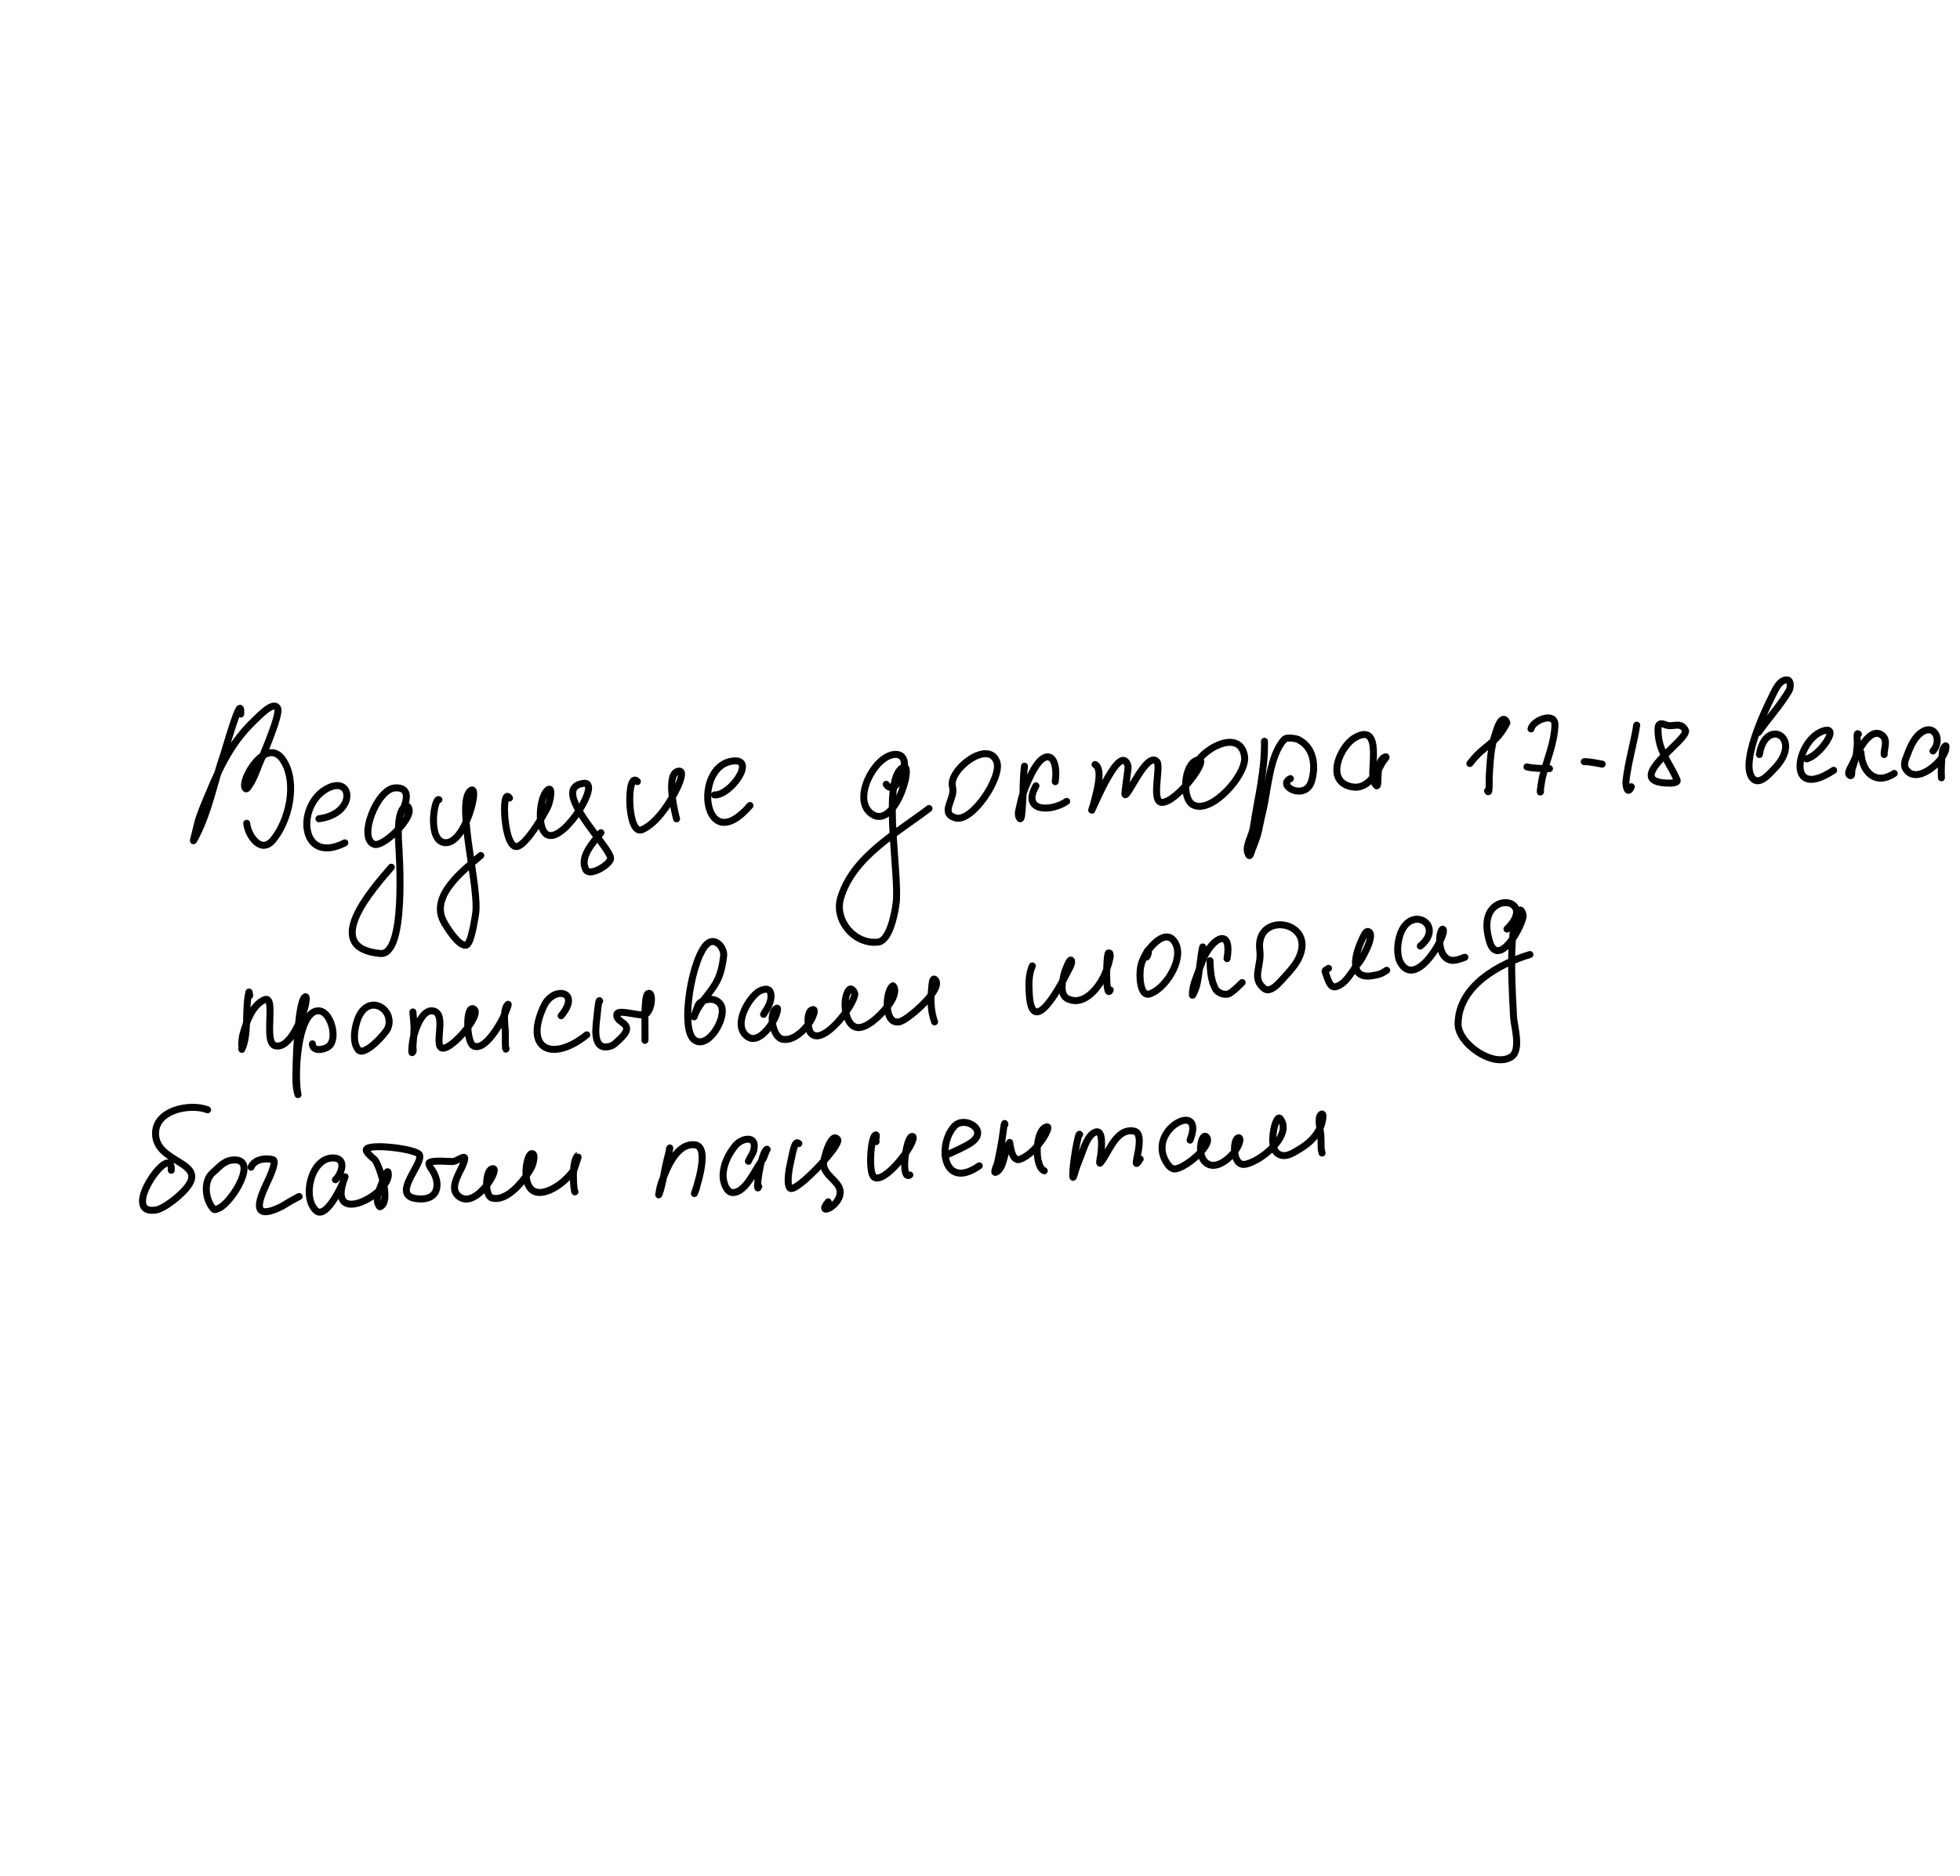 <?xml version="1.0" encoding="UTF-8"?> <svg xmlns="http://www.w3.org/2000/svg" width="421" height="403" viewBox="0 0 421 403" fill="none"> <path d="M51.703 153.387C51.972 148.261 48.55 160.615 48.102 161.902C45.999 167.934 44.776 174.934 41.603 180.547C41.42 180.871 41.735 179.814 41.818 179.451C42.009 178.615 42.206 177.781 42.422 176.952C42.993 174.761 43.944 172.684 44.807 170.59C47.242 164.677 49.795 159.433 54.461 154.947C55.873 153.589 58.871 150.409 59.652 152.201C60.247 153.566 56.258 162.735 55.538 164.483C55.069 165.621 54.4 167.555 53.584 168.654C53.362 168.953 53.025 169.659 52.756 169.403C51.252 167.973 57.34 157.562 60.953 163.487C63.905 168.329 62.064 176.332 58.644 180.443C55.96 183.67 53.169 179.241 52.997 176.844" stroke="black" stroke-width="1.5" stroke-miterlimit="10" stroke-linecap="round" stroke-linejoin="round"></path> <path d="M68.506 175.876C76.722 174.796 75.776 166.246 70.103 169.474C63.553 173.202 64.498 185.912 74.07 181.051" stroke="black" stroke-width="1.5" stroke-miterlimit="10" stroke-linecap="round" stroke-linejoin="round"></path> <path d="M85.895 175.157C85.287 176.233 90.034 168.859 84.786 169.254C80.996 169.539 76.807 180.069 80.365 181.363C82.24 182.046 88.464 176.032 87.858 173.831C87.788 173.579 87.681 173.158 87.419 173.178C85.231 173.342 85.544 179.596 85.606 180.675C85.777 183.611 87.312 205.359 81.658 204.819C68.749 203.589 80.063 190.913 84.05 186.288" stroke="black" stroke-width="1.5" stroke-miterlimit="10" stroke-linecap="round" stroke-linejoin="round"></path> <path d="M94.275 171.779C93.307 171.232 91.724 180.595 95.525 181.008C100.035 181.499 103.287 167.829 100.999 169.9C97.893 172.709 103.16 191.246 102.126 196.509C101.999 197.158 101.23 202.955 100.048 203.044C98.376 203.17 95.855 199.011 95.27 197.908C92.336 192.378 99.634 186.878 103.268 183.763" stroke="black" stroke-width="1.5" stroke-miterlimit="10" stroke-linecap="round" stroke-linejoin="round"></path> <path d="M109.436 171.424C107.561 168.63 108.154 182.967 111.259 181.787C112.982 181.132 115.342 177.261 116.136 176.023C116.643 175.23 117.063 174.383 117.527 173.563C118.174 172.417 118.823 168.886 117.733 169.622C115.82 170.914 115.142 178.681 117.849 179.427C121.534 180.442 129.217 167.758 125.376 168.262C117.566 169.288 131.583 182.303 131.149 184.512C130.905 185.752 126.649 188.414 125.824 186.777C124.451 184.049 127.432 180.916 129.078 178.877" stroke="black" stroke-width="1.5" stroke-miterlimit="10" stroke-linecap="round" stroke-linejoin="round"></path> <path d="M136.911 167.885C134.551 165.266 134.599 179.683 137.946 178.21C141.145 176.804 144.108 172.172 145.522 169.103C146.007 168.049 147.015 165.555 145.862 165.642C142.821 165.871 144.959 174.566 145.324 175.889" stroke="black" stroke-width="1.5" stroke-miterlimit="10" stroke-linecap="round" stroke-linejoin="round"></path> <path d="M153.479 170.761C156.948 170.933 162.742 162.605 157.172 163.515C148.682 164.901 151.14 184.578 161.089 173.035" stroke="black" stroke-width="1.5" stroke-miterlimit="10" stroke-linecap="round" stroke-linejoin="round"></path> <path d="M190.352 168.48C192.63 171.875 196.984 161.418 191.95 162.079C187.705 162.636 182.954 171.749 187.181 174.803C192.6 178.718 196.977 161.492 193.358 165.31C189.68 169.188 193.231 188.186 192.482 194.033C192.261 195.749 191.215 202.089 188.573 202.374C183.522 202.918 179.175 197.717 180.549 192.967C183.125 184.068 192.699 178.909 199.544 173.677" stroke="black" stroke-width="1.5" stroke-miterlimit="10" stroke-linecap="round" stroke-linejoin="round"></path> <path d="M204.599 169.029C205.311 171.563 201.668 174.707 205.274 175.7C208.831 176.68 215.28 166.902 214.109 163.652C212.328 158.709 203.592 165.446 204.599 169.029Z" stroke="black" stroke-width="1.5" stroke-miterlimit="10" stroke-linecap="round" stroke-linejoin="round"></path> <path d="M220.054 164.578C219.663 167.447 219.848 170.365 219.599 173.249C219.525 174.102 219.471 176.457 218.995 175.748C218.41 174.876 218.976 173.631 219.16 172.595C219.492 170.737 220.728 167.872 221.545 166.233C224.55 160.2 227.432 162.252 226.662 167.909" stroke="black" stroke-width="1.5" stroke-miterlimit="10" stroke-linecap="round" stroke-linejoin="round"></path> <path d="M222.515 168.81C219.394 174.329 225.602 174.519 229.122 172.141" stroke="black" stroke-width="1.5" stroke-miterlimit="10" stroke-linecap="round" stroke-linejoin="round"></path> <path d="M235.216 164.224C237.099 165.289 235.366 170.696 234.935 172.587C234.827 173.06 234.307 174.413 234.546 173.99C234.744 173.64 240.771 159.043 242.296 164.575C242.413 165.004 241.457 170.593 241.658 170.707C242.336 171.09 246.401 161.291 248.498 163.618C249.446 164.671 247.14 172.382 249.616 172.366C252.841 172.347 260.277 162.397 257.192 163.259C254.293 164.069 253.776 171.473 256.215 172.852C260.138 175.07 267.888 166.343 267.328 162.497C266.317 155.558 255.733 162.04 256.066 166.68" stroke="black" stroke-width="1.5" stroke-miterlimit="10" stroke-linecap="round" stroke-linejoin="round"></path> <path d="M271.6 159.232C271.749 165.378 270.122 171.661 269.208 177.763C268.91 179.753 267.146 182.057 268.265 183.723C268.526 184.113 268.784 182.93 268.96 182.493C270.623 178.359 270.175 178.702 271.294 174.073C272.314 169.858 272.696 162.17 275.881 158.811C276.397 158.267 278.519 158.7 278.721 158.795C282.19 160.417 282.722 164.417 281.719 167.794C280.43 172.135 274.115 168.805 277.173 167.252" stroke="black" stroke-width="1.5" stroke-miterlimit="10" stroke-linecap="round" stroke-linejoin="round"></path> <path d="M295.047 167.821C294.135 165.99 297.168 154.97 291.043 158.455C287.858 160.268 284.504 167.879 290.332 169.01C292.96 169.521 294.557 167.608 295.871 165.65C296.264 165.063 296.567 164.419 296.915 163.804C297.146 163.395 298.063 162.448 297.61 162.575C294.842 163.348 296.917 171.574 295.047 167.821Z" stroke="black" stroke-width="1.5" stroke-miterlimit="10" stroke-linecap="round" stroke-linejoin="round"></path> <path d="M315.726 164.011C318.843 159.862 321.304 159.983 323.66 155.307C323.716 155.195 323.358 154.623 323.232 154.57C322.149 154.113 321.41 157.023 321.207 157.609C320.175 160.582 320.075 163.772 319.875 166.874C319.854 167.185 319.988 171.02 319.528 169.88" stroke="black" stroke-width="1.5" stroke-miterlimit="10" stroke-linecap="round" stroke-linejoin="round"></path> <path d="M328.854 156.573C329.24 154.703 334.099 152.773 333.996 155.777C333.864 159.646 332.251 163.184 331.328 166.889C331.241 167.238 330.618 170.751 330.914 170.052" stroke="black" stroke-width="1.5" stroke-miterlimit="10" stroke-linecap="round" stroke-linejoin="round"></path> <path d="M327.988 164.737C329.56 165.111 331.207 165.053 332.822 165.108" stroke="black" stroke-width="1.5" stroke-miterlimit="10" stroke-linecap="round" stroke-linejoin="round"></path> <path d="M340.289 163.623C341.382 163.552 343.31 164.021 344.139 164.136" stroke="black" stroke-width="1.5" stroke-miterlimit="10" stroke-linecap="round" stroke-linejoin="round"></path> <path d="M351.56 155.772C350.929 159.78 349.695 163.758 349.253 167.779C349.167 168.556 349.548 171.011 350.398 169.004" stroke="black" stroke-width="1.5" stroke-miterlimit="10" stroke-linecap="round" stroke-linejoin="round"></path> <path d="M357.778 155.707C359.322 156.349 360.974 154.871 362.011 156.845C363.03 158.784 347.624 168.192 358.673 168.23C359.235 168.232 360.447 168.114 360.236 167.592C358.945 164.394 356.518 161.758 356.198 157.914C356.054 156.183 355.955 154.949 357.778 155.707Z" stroke="black" stroke-width="1.5" stroke-miterlimit="10" stroke-linecap="round" stroke-linejoin="round"></path> <path d="M377.695 157.345C379.832 154.339 382.353 151.594 384.241 148.426C384.646 147.746 384.721 146.195 383.942 146.075C382.174 145.801 381.083 148.693 380.509 149.818C378.878 153.018 373.725 164.159 376.477 167.215C377.941 168.841 380.179 166.076 381.011 165.235C387.696 158.469 379.203 153.874 377.913 162.073" stroke="black" stroke-width="1.5" stroke-miterlimit="10" stroke-linecap="round" stroke-linejoin="round"></path> <path d="M388.051 163.016C391.044 162.266 395.672 155.351 391.274 157.145C385.707 159.416 383.622 172.234 393.853 165.465" stroke="black" stroke-width="1.5" stroke-miterlimit="10" stroke-linecap="round" stroke-linejoin="round"></path> <path d="M399.173 157.698C398.672 157.11 399.003 159.237 398.935 160.008C398.627 163.49 398.566 162.698 397.812 165.282C397.684 165.723 397.858 166.785 397.437 166.607C396.431 166.183 397.85 164.446 398.231 163.419C398.801 161.882 401.733 155.706 404.387 158.044C405.553 159.072 404.641 160.907 404.714 162.076" stroke="black" stroke-width="1.5" stroke-miterlimit="10" stroke-linecap="round" stroke-linejoin="round"></path> <path d="M399.724 161.639C400 166.081 403.003 168.703 406.876 166.141" stroke="black" stroke-width="1.5" stroke-miterlimit="10" stroke-linecap="round" stroke-linejoin="round"></path> <path d="M415.203 161.312C417.208 159.03 415.612 155.684 413.108 157.09C411.272 158.12 410.372 160.278 409.68 162.133C409.35 163.019 408.747 164.162 409.333 165.139C411.496 168.742 417.428 163.71 417.931 160.98C418.255 159.223 417.297 160.93 417.261 161.254C417.057 163.106 416.896 165.203 417.013 167.082" stroke="black" stroke-width="1.5" stroke-miterlimit="10" stroke-linecap="round" stroke-linejoin="round"></path> <path d="M53.636 213.87C53.578 213.622 53.521 212.879 53.462 213.127C52.578 216.856 53.517 221.987 51.95 225.408C51.929 225.454 51.804 223.571 52.201 222.133C52.894 219.627 54.127 215.981 56.747 214.777C59.529 213.498 56.403 223.998 59.134 224.64C62.286 225.382 64.81 218.677 65.408 216.638C65.637 215.856 66.088 213.671 65.463 214.194C63.865 215.531 63.566 229.156 63.549 231.119C63.541 231.948 63.575 232.778 63.66 233.603C63.713 234.109 64.124 235.584 64.008 235.088C63.191 231.596 63.733 217.413 68.266 217.135C71.037 216.965 72.635 223.075 70.668 224.72C69.664 225.561 67.128 225.987 67.108 224.234" stroke="black" stroke-width="1.5" stroke-miterlimit="10" stroke-linecap="round" stroke-linejoin="round"></path> <path d="M76.565 219.789C76.061 221.631 75.782 224.004 76.961 225.499C78.21 227.081 82.861 222.008 83.315 220.851C84.984 216.604 78.483 212.781 76.565 219.789Z" stroke="black" stroke-width="1.5" stroke-miterlimit="10" stroke-linecap="round" stroke-linejoin="round"></path> <path d="M88.69 217.375C88.781 218.405 88.94 220.163 88.936 220.767C88.927 222.097 88.79 223.422 88.692 224.747C88.659 225.205 88.932 225.874 88.543 226.116C88.321 226.253 88.522 223.99 88.755 223.007C89.136 221.4 90.562 216.812 92.945 217.148C95.885 217.562 93.533 223.477 94.606 224.909C95.987 226.754 103.712 217.959 101.788 216.769C99.977 215.65 100.108 223.79 101.671 224.64C104.133 225.979 107.612 219.705 108.293 218.124C108.61 217.39 109.523 215.222 109.012 215.836C107.861 217.215 108.59 220.6 108.548 222.221C108.541 222.459 108.507 226.083 108.706 225.241" stroke="black" stroke-width="1.5" stroke-miterlimit="10" stroke-linecap="round" stroke-linejoin="round"></path> <path d="M120.531 218.195C124.967 212.873 118.898 211.694 116.828 216.095C112.467 225.365 118.557 228.272 126.035 222.297" stroke="black" stroke-width="1.5" stroke-miterlimit="10" stroke-linecap="round" stroke-linejoin="round"></path> <path d="M128.805 215.049C128.629 214.296 128.299 217.629 128.261 218.08C128.114 219.812 127.042 225.185 130.323 224.883C131.646 224.762 132.048 224.211 132.952 223.395C137.107 219.644 132.024 219.928 132.516 217.852C132.79 216.697 137.705 218.463 138.635 217.887C140.186 216.925 140.316 212.732 139.162 213.448C138.219 214.033 138.631 222.059 138.533 223.479" stroke="black" stroke-width="1.5" stroke-miterlimit="10" stroke-linecap="round" stroke-linejoin="round"></path> <path d="M149.119 218.334C150.069 215.499 152.599 213.445 153.972 210.788C154.836 209.117 155.219 207.208 155.439 205.341C155.636 203.667 153.767 201.329 152.06 202.616C148.736 205.118 145.97 220.855 149.073 223.325C152.04 225.687 156.297 218.472 154.858 215.91C153.904 214.212 151.492 214.398 150.223 215.522C149.781 215.914 148.735 219.481 149.119 218.334Z" stroke="black" stroke-width="1.5" stroke-miterlimit="10" stroke-linecap="round" stroke-linejoin="round"></path> <path d="M164.016 217.89C164.806 216.611 165.839 215.124 165.578 213.518C165.283 211.701 163.22 212.765 162.681 213.188C160.466 214.925 157.348 220.481 160.599 222.702C162.922 224.29 165.619 220.386 166.464 218.641C166.763 218.023 167.354 216.246 166.771 216.607C165.001 217.705 166.028 222.75 168.005 223.215C170.463 223.793 173.192 220.972 174.241 219.065C174.598 218.415 175.32 216.754 174.588 216.866C173.099 217.091 173.488 221.049 174.107 221.842C176.589 225.022 183.472 215.974 183.602 213.544C183.624 213.149 182.915 212.073 182.434 212.568C180.686 214.365 181.395 221.371 184.883 220.691C187.061 220.266 189.693 217.46 190.945 215.798C191.606 214.922 192.574 213.192 192.018 212.014C191.964 211.898 191.824 211.688 191.726 211.769C190.123 213.11 189.807 220.218 193.22 219.492C195.041 219.105 202.953 212.19 200.805 210.394C200.193 209.883 200.174 211.888 200.087 212.683C199.843 214.909 199.964 217.396 200.744 219.506" stroke="black" stroke-width="1.5" stroke-miterlimit="10" stroke-linecap="round" stroke-linejoin="round"></path> <path d="M221.739 207.485C220.91 209.346 220.958 211.527 221.084 213.558C221.703 223.557 228.208 211 229.642 208.119C229.726 207.95 230.479 206.634 230.063 206.253C229.674 205.898 228.604 209.054 228.596 209.092C228.252 210.616 227.414 213.7 229.424 214.592C232.997 216.178 236.098 212.006 237.317 209.268C237.356 209.179 239.224 204.507 238.121 204.698C237.593 204.79 237.43 214.994 238.47 212.654" stroke="black" stroke-width="1.5" stroke-miterlimit="10" stroke-linecap="round" stroke-linejoin="round"></path> <path d="M246.205 205.618C246.678 205.432 246.821 203.696 246.558 204.133C245.913 205.204 245.285 206.337 245.033 207.562C244.613 209.601 244.895 214.116 246.887 213.517C250.246 212.507 254.142 206.392 252.621 202.924C250.382 197.816 244.763 206.187 246.205 205.618Z" stroke="black" stroke-width="1.5" stroke-miterlimit="10" stroke-linecap="round" stroke-linejoin="round"></path> <path d="M258.341 203.407C257.77 205.938 257.692 208.559 257.171 211.1C256.981 212.02 256.655 212.926 256.197 213.747C256.061 213.992 256.127 213.187 256.16 212.91C256.23 212.338 256.341 211.768 256.505 211.215C256.672 210.652 258.519 205.741 258.603 205.577C261.112 200.685 264.641 199.798 263.562 205.93" stroke="black" stroke-width="1.5" stroke-miterlimit="10" stroke-linecap="round" stroke-linejoin="round"></path> <path d="M259.894 206.355C259.984 208.413 260.056 210.561 261.082 212.426C261.532 213.246 262.717 213.686 263.645 213.564C264.412 213.464 266.006 211.843 266.803 211.065" stroke="black" stroke-width="1.5" stroke-miterlimit="10" stroke-linecap="round" stroke-linejoin="round"></path> <path d="M270.604 204.131C271.047 207.524 268.735 210.15 271.552 212.353C273.019 213.5 275.202 210.591 275.964 209.795C276.917 208.798 278.262 207.236 278.895 205.964C283.021 197.674 269.489 195.587 270.604 204.131Z" stroke="black" stroke-width="1.5" stroke-miterlimit="10" stroke-linecap="round" stroke-linejoin="round"></path> <path d="M285.352 208.008C285.111 208.243 284.509 208.399 284.629 208.713C285.1 209.943 285.588 212.281 286.866 211.964C289.129 211.405 290.273 208.753 291.757 206.95C292.516 206.027 293.027 204.92 293.547 203.845C293.643 203.646 295.082 200.625 293.97 200.131C293.513 199.929 293.237 200.474 293.076 200.761C291.486 203.612 288.934 210.604 294.888 209.572C296.627 209.27 296.807 209.091 297.854 208.425" stroke="black" stroke-width="1.5" stroke-miterlimit="10" stroke-linecap="round" stroke-linejoin="round"></path> <path d="M305.081 203.217C310.912 198.402 301.825 193.534 300.352 202.349C300.194 203.288 300.17 204.263 300.31 205.205C300.413 205.903 300.657 206.609 301.067 207.183C304.562 212.083 310.906 200.504 309.951 199.63C309.761 199.457 309.558 199.996 309.475 200.24C308.992 201.658 309.213 204.033 310.114 205.246C311.354 206.915 313.035 206.245 314.654 205.619" stroke="black" stroke-width="1.5" stroke-miterlimit="10" stroke-linecap="round" stroke-linejoin="round"></path> <path d="M323.689 199.569C330.839 192.592 316.954 190.774 319.753 201.517C319.963 202.324 320.353 204.112 321.63 204.198C323.965 204.357 326.907 198.651 327.17 196.803C327.202 196.579 326.765 194.824 326.202 195.758C323.855 199.653 324.901 213.81 325.106 218.47C325.185 220.279 326.88 225.639 324.561 227.056C320.658 229.442 313.16 224.112 313.19 219.955C313.249 211.817 321.966 207.046 328.621 205.043" stroke="black" stroke-width="1.5" stroke-miterlimit="10" stroke-linecap="round" stroke-linejoin="round"></path> <path d="M36.786 251.382C37.124 244.774 25.375 261.09 33.454 259.928C34.82 259.732 36.956 258.103 37.899 257.307C47.083 249.55 34.236 250.591 33.452 244.135C32.766 238.492 40.738 236.897 44.589 238.394" stroke="black" stroke-width="1.5" stroke-miterlimit="10" stroke-linecap="round" stroke-linejoin="round"></path> <path d="M45.72 251.879C43.653 253.612 43.999 257.656 45.859 259.715C46.136 260.022 46.703 259.671 47.082 259.504C49.826 258.292 55.767 248.634 49.966 249.181C48.016 249.365 47.053 250.761 45.72 251.879Z" stroke="black" stroke-width="1.5" stroke-miterlimit="10" stroke-linecap="round" stroke-linejoin="round"></path> <path d="M53.929 250.721C54.592 249.022 57.098 248.655 58.658 249.127C59.491 249.379 57.93 252.805 57.78 253.134C56.477 255.996 52.849 262.804 60.159 259.323C60.98 258.932 61.726 258.397 62.519 257.951C63.09 257.63 63.673 257.332 64.25 257.022" stroke="black" stroke-width="1.5" stroke-miterlimit="10" stroke-linecap="round" stroke-linejoin="round"></path> <path d="M72.045 253.416C73.269 252.306 74.55 248.963 71.811 248.747C66.917 248.363 64.762 257.124 67.868 260.032C69.837 261.875 72.811 255.865 73.397 254.628C73.672 254.05 74.327 252.243 74.094 252.84C69.696 264.121 84.35 256.345 83.372 251.868C83.203 251.093 82.412 253.16 82.123 253.901C81.623 255.185 80.507 257.525 81.332 258.857C81.415 258.991 81.505 259.274 81.651 259.21C84.121 258.119 81.512 250.501 80.546 249.168C80.474 249.068 78.311 247.418 78.711 246.853C79.61 245.583 89.554 246.827 90.099 248.075C90.978 250.085 83.714 256.886 89.619 257.501C94.697 258.03 94.67 253.569 92.452 250.82C92.428 250.792 92.006 249.941 92.167 249.795C92.881 249.147 96.359 249.555 97.301 249.501C98.165 249.452 99.869 248.014 99.825 248.88C99.718 250.978 95.651 255.229 98.861 257.203C102.617 259.512 107.952 250.062 105.571 251.115C104.261 251.693 104.053 256.866 105.658 257.327C109.014 258.292 112.902 253.189 114.142 250.784C114.596 249.904 115.124 247.601 114.159 247.815C112.928 248.089 111.583 256.467 116.158 256.145C118.811 255.959 121.961 253.335 123.351 251.16C123.375 251.121 124.347 248.087 124.315 248.101C122.58 248.867 123.247 256.262 123.507 256.027" stroke="black" stroke-width="1.5" stroke-miterlimit="10" stroke-linecap="round" stroke-linejoin="round"></path> <path d="M143.782 246.743C144.096 245.937 143.465 248.445 143.248 249.282C142.641 251.635 142.407 254.368 141.527 256.623C141.421 256.896 141.583 256.039 141.639 255.751C141.735 255.258 141.828 254.761 141.983 254.283C142.202 253.607 142.5 252.958 142.758 252.295C143.752 249.746 145.943 245.411 149.347 245.931C152.784 246.455 149.151 256.383 149.151 256.383C149.151 256.383 149.461 255.587 149.615 255.19" stroke="black" stroke-width="1.5" stroke-miterlimit="10" stroke-linecap="round" stroke-linejoin="round"></path> <path d="M160.754 249.45C161.065 248.652 161.666 247.97 161.882 247.141C162.763 243.763 159.363 244.386 157.962 246.076C156.413 247.944 155.23 250.381 155.327 252.833C155.366 253.818 155.955 256.19 157.447 256.175C159.885 256.148 161.81 252.133 162.856 250.496C164.323 248.198 163.638 249.661 164.492 247.47C164.57 247.271 164.919 246.787 164.725 246.873C163.397 247.46 162.164 256.95 162.969 254.888" stroke="black" stroke-width="1.5" stroke-miterlimit="10" stroke-linecap="round" stroke-linejoin="round"></path> <path d="M171.59 245.651C170.638 244.597 170.191 248.168 169.842 249.549C169.609 250.465 168.821 254.358 169.688 255.21C170.915 256.417 180.789 245.894 179.919 244.769C178.456 242.876 176.754 249.42 176.88 250.224C177.261 252.661 180.142 253.717 180.438 255.728C180.915 258.967 175.122 261.506 177.889 258.169" stroke="black" stroke-width="1.5" stroke-miterlimit="10" stroke-linecap="round" stroke-linejoin="round"></path> <path d="M188.18 245.234C187.99 244.798 188.487 243.618 188.051 243.811C186.99 244.279 186.491 251.924 187.725 252.839C189.991 254.518 196.723 245.592 196.114 244.198C196.051 244.053 195.749 244.127 195.641 244.243C194.393 245.579 193.53 253.582 195.426 252.399" stroke="black" stroke-width="1.5" stroke-miterlimit="10" stroke-linecap="round" stroke-linejoin="round"></path> <path d="M202.98 248.241C204.835 247.422 207.32 246.343 208.648 245.409C212.491 242.706 207.126 239.571 204.986 241.926C201.233 246.056 202.665 255.819 210.346 250.418" stroke="black" stroke-width="1.5" stroke-miterlimit="10" stroke-linecap="round" stroke-linejoin="round"></path> <path d="M215.848 241.57C215.744 240.419 215.404 243.842 215.203 244.981C214.926 246.547 214.631 248.11 214.291 249.662C214.135 250.371 213.25 252.096 213.912 251.804C215.83 250.957 215.654 246.86 216.866 245.399C216.927 245.325 217.189 249.732 219.106 249.016C221.134 248.259 222.894 246.257 224.05 244.53C224.526 243.818 225.605 241.836 224.782 242.068C222.293 242.767 222.137 250.652 224.301 251.494" stroke="black" stroke-width="1.5" stroke-miterlimit="10" stroke-linecap="round" stroke-linejoin="round"></path> <path d="M231.906 243.692C231.604 243 230.26 250.805 230.435 252.733C230.506 253.511 231.003 251.276 231.288 250.547C231.597 249.752 231.907 248.957 232.217 248.162C232.745 246.808 233.599 243.781 235.3 243.181C237.143 242.531 236.523 247.204 236.481 247.76C236.432 248.432 235.948 250.299 236.379 249.78C238.155 247.637 239.725 242.227 243.596 242.973C246.562 243.544 242.404 252.891 244.906 248.975" stroke="black" stroke-width="1.5" stroke-miterlimit="10" stroke-linecap="round" stroke-linejoin="round"></path> <path d="M255.621 244.902C259.131 235.899 245.55 242.832 250.841 250.139C251.144 250.557 251.571 250.958 252.074 251.075C253.964 251.515 260.869 245.855 259.093 244.191C257.992 243.161 256.671 249.275 259.93 250.238C262.365 250.958 266.032 247.262 266.329 244.945C266.354 244.745 266.288 244.402 266.088 244.393C264.808 244.331 264.565 250.375 267.278 250.119C270.317 249.832 277.858 244.017 274.985 240.299C274.415 239.561 273.732 241.806 273.582 242.729C273.309 244.406 272.958 247.466 275.124 248.135C276.503 248.56 277.993 247.514 279.026 246.905C281.112 245.675 282.618 244.272 283.652 242.065C284.033 241.251 284.524 238.855 283.789 239.373C282.871 240.018 283.656 242.946 283.704 243.688C283.738 244.228 283.738 244.769 283.756 245.31C283.816 247.188 283.693 246.404 283.971 247.683" stroke="black" stroke-width="1.5" stroke-miterlimit="10" stroke-linecap="round" stroke-linejoin="round"></path> </svg> 